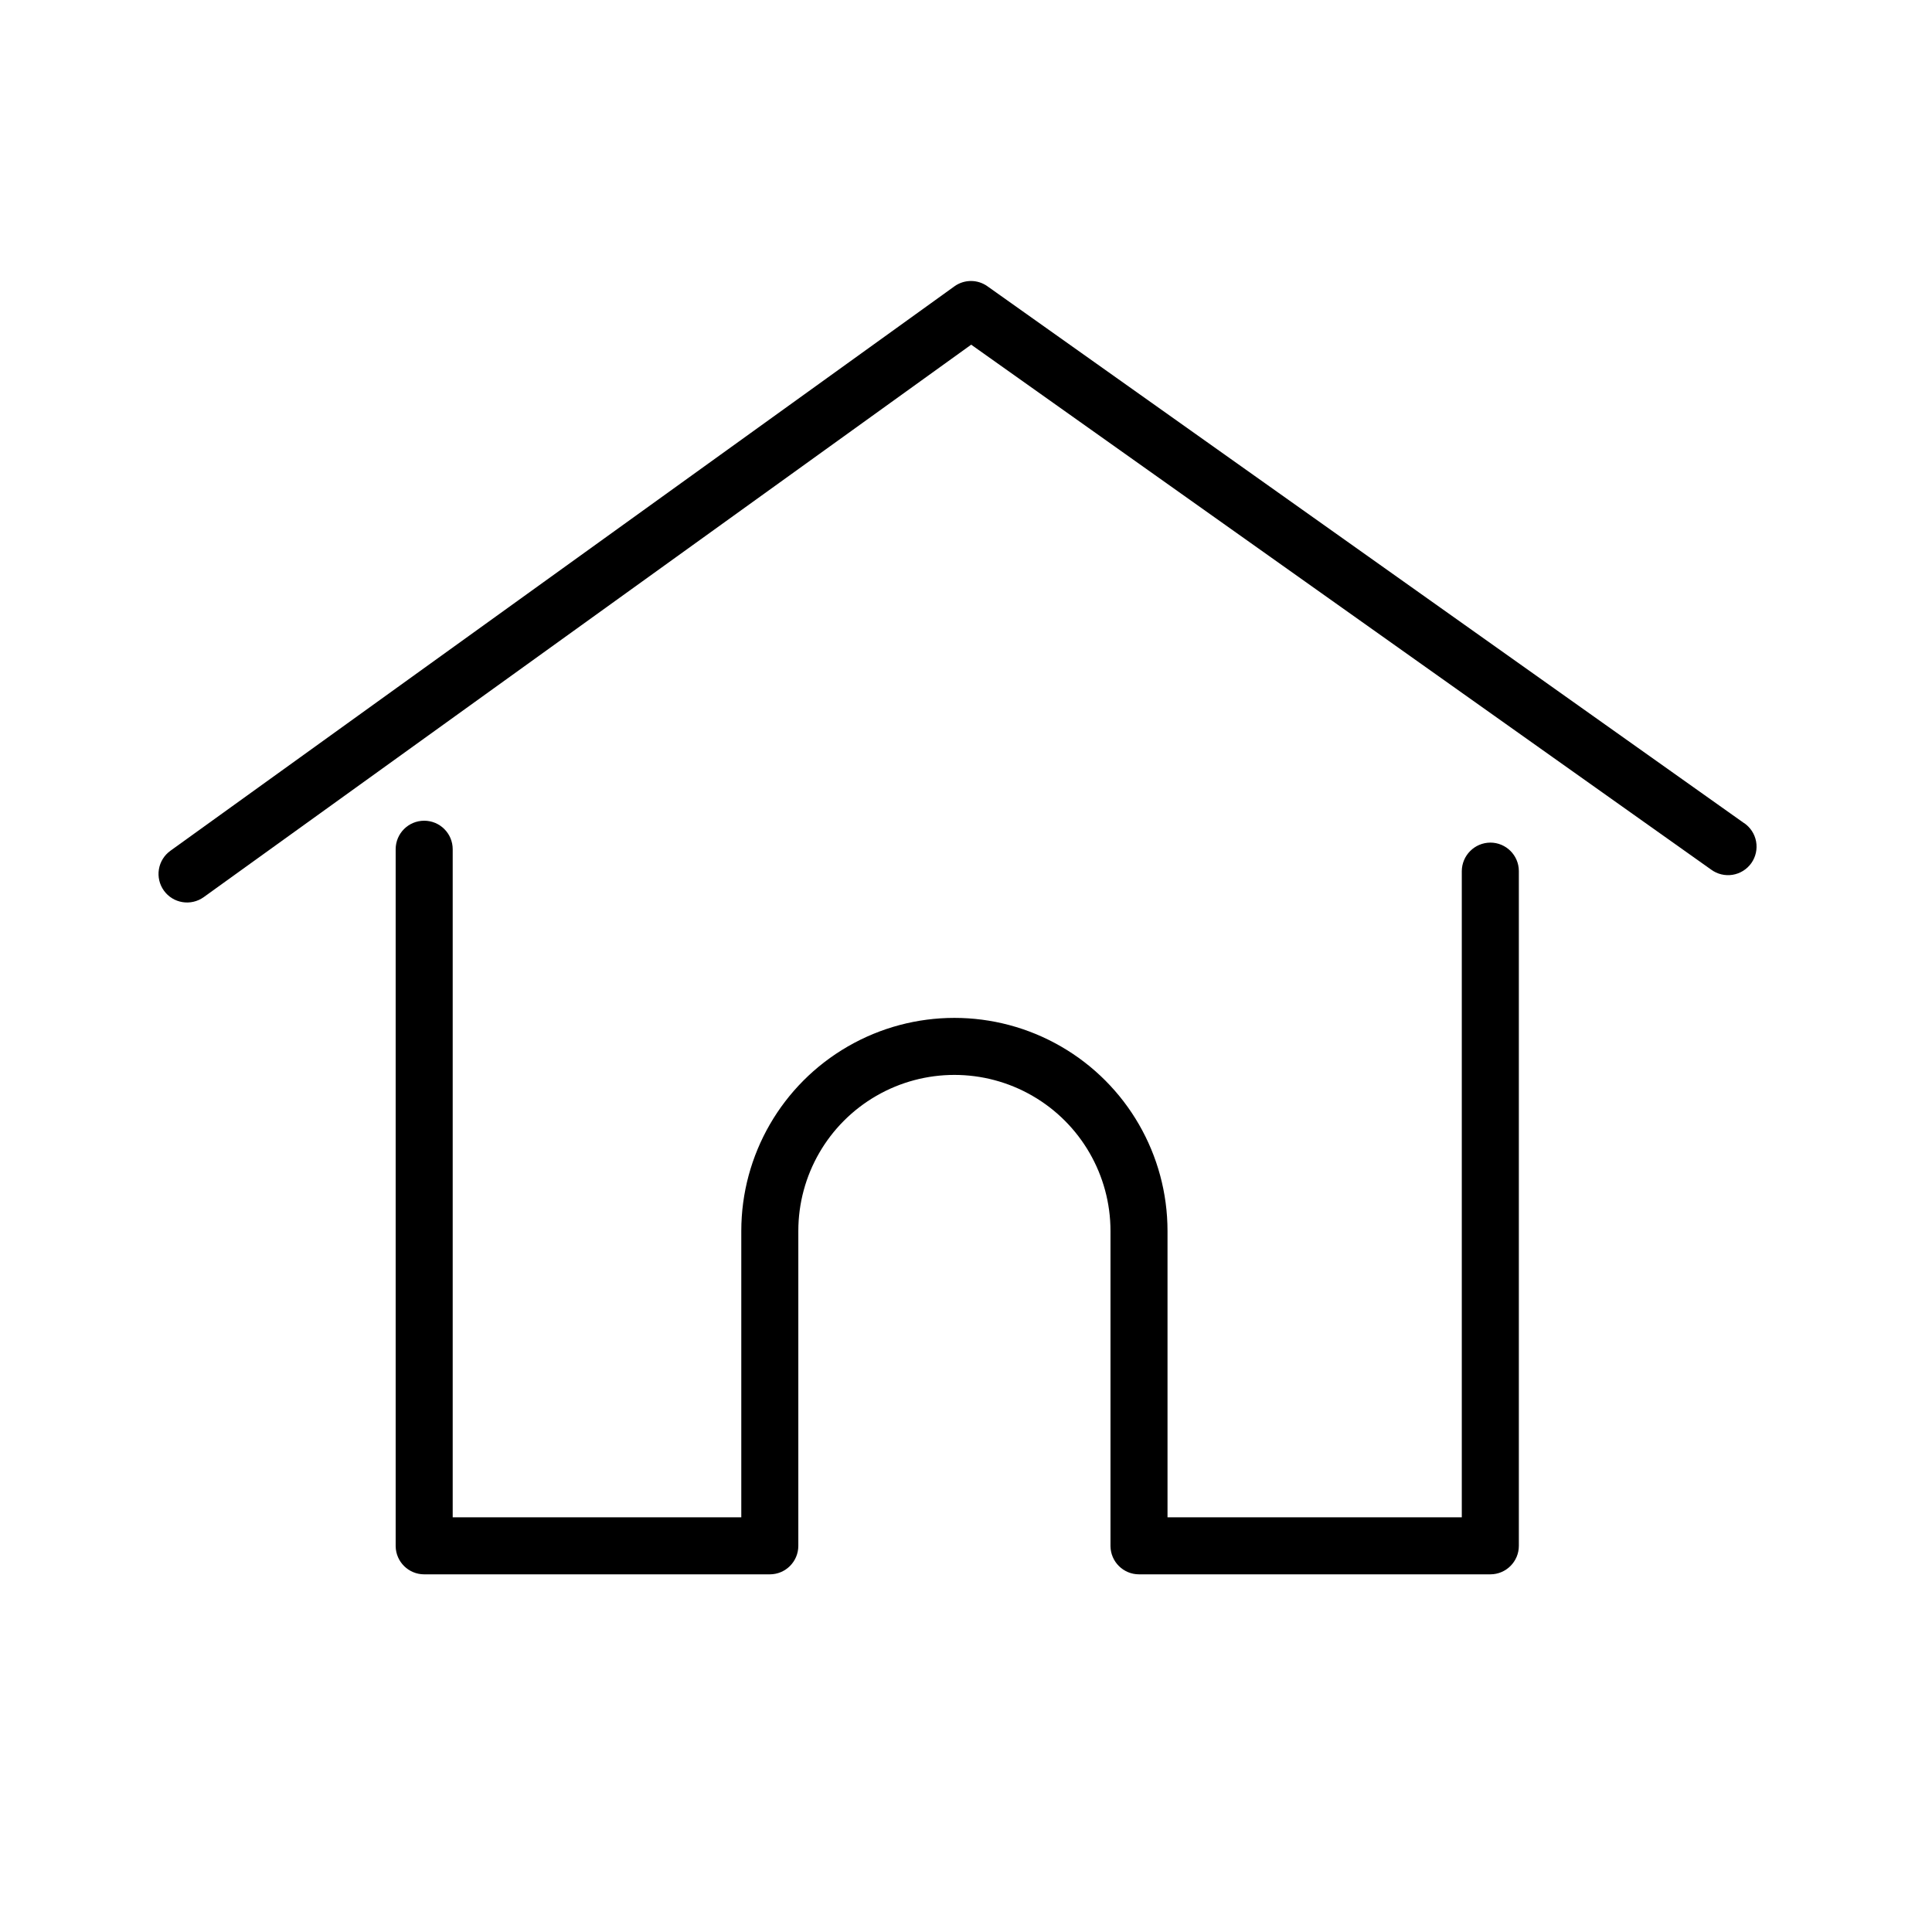 <?xml version="1.0" encoding="UTF-8"?>
<!-- Uploaded to: SVG Repo, www.svgrepo.com, Generator: SVG Repo Mixer Tools -->
<svg fill="#000000" width="800px" height="800px" version="1.1" viewBox="144 144 512 512" xmlns="http://www.w3.org/2000/svg">
 <g>
  <path d="m606.16 362.11-200.46-142.23c-2.617-1.883-6.148-1.883-8.766 0l-207.77 149.58c-1.629 1.168-2.727 2.938-3.055 4.918-0.324 1.977 0.148 4.004 1.32 5.637 2.434 3.394 7.16 4.172 10.555 1.738l203.39-146.41 196.08 139.1c1.633 1.207 3.688 1.711 5.695 1.387 2.008-0.324 3.801-1.441 4.977-3.102 1.172-1.664 1.625-3.727 1.258-5.727-0.367-2-1.527-3.769-3.215-4.902z"/>
  <path d="m538.95 367.3c-4.164 0.027-7.531 3.394-7.559 7.559v171.24h-77.988v-75.871c0-20.18-10.766-38.824-28.238-48.91-17.473-10.09-39.004-10.09-56.477 0-17.477 10.086-28.238 28.73-28.238 48.91v75.871h-76.48v-177.04c0-4.176-3.383-7.559-7.555-7.559-4.176 0-7.559 3.383-7.559 7.559v184.7c0.055 4.133 3.422 7.457 7.559 7.457h91.59c4.176 0 7.559-3.383 7.559-7.559v-83.43c0-14.777 7.883-28.434 20.68-35.82 12.801-7.391 28.566-7.391 41.363 0 12.801 7.387 20.684 21.043 20.684 35.82v83.531c0.055 4.133 3.422 7.457 7.555 7.457h93.105c4.172 0 7.559-3.383 7.559-7.559v-178.85c-0.027-4.156-3.406-7.508-7.559-7.508z"/>
 </g>
</svg>